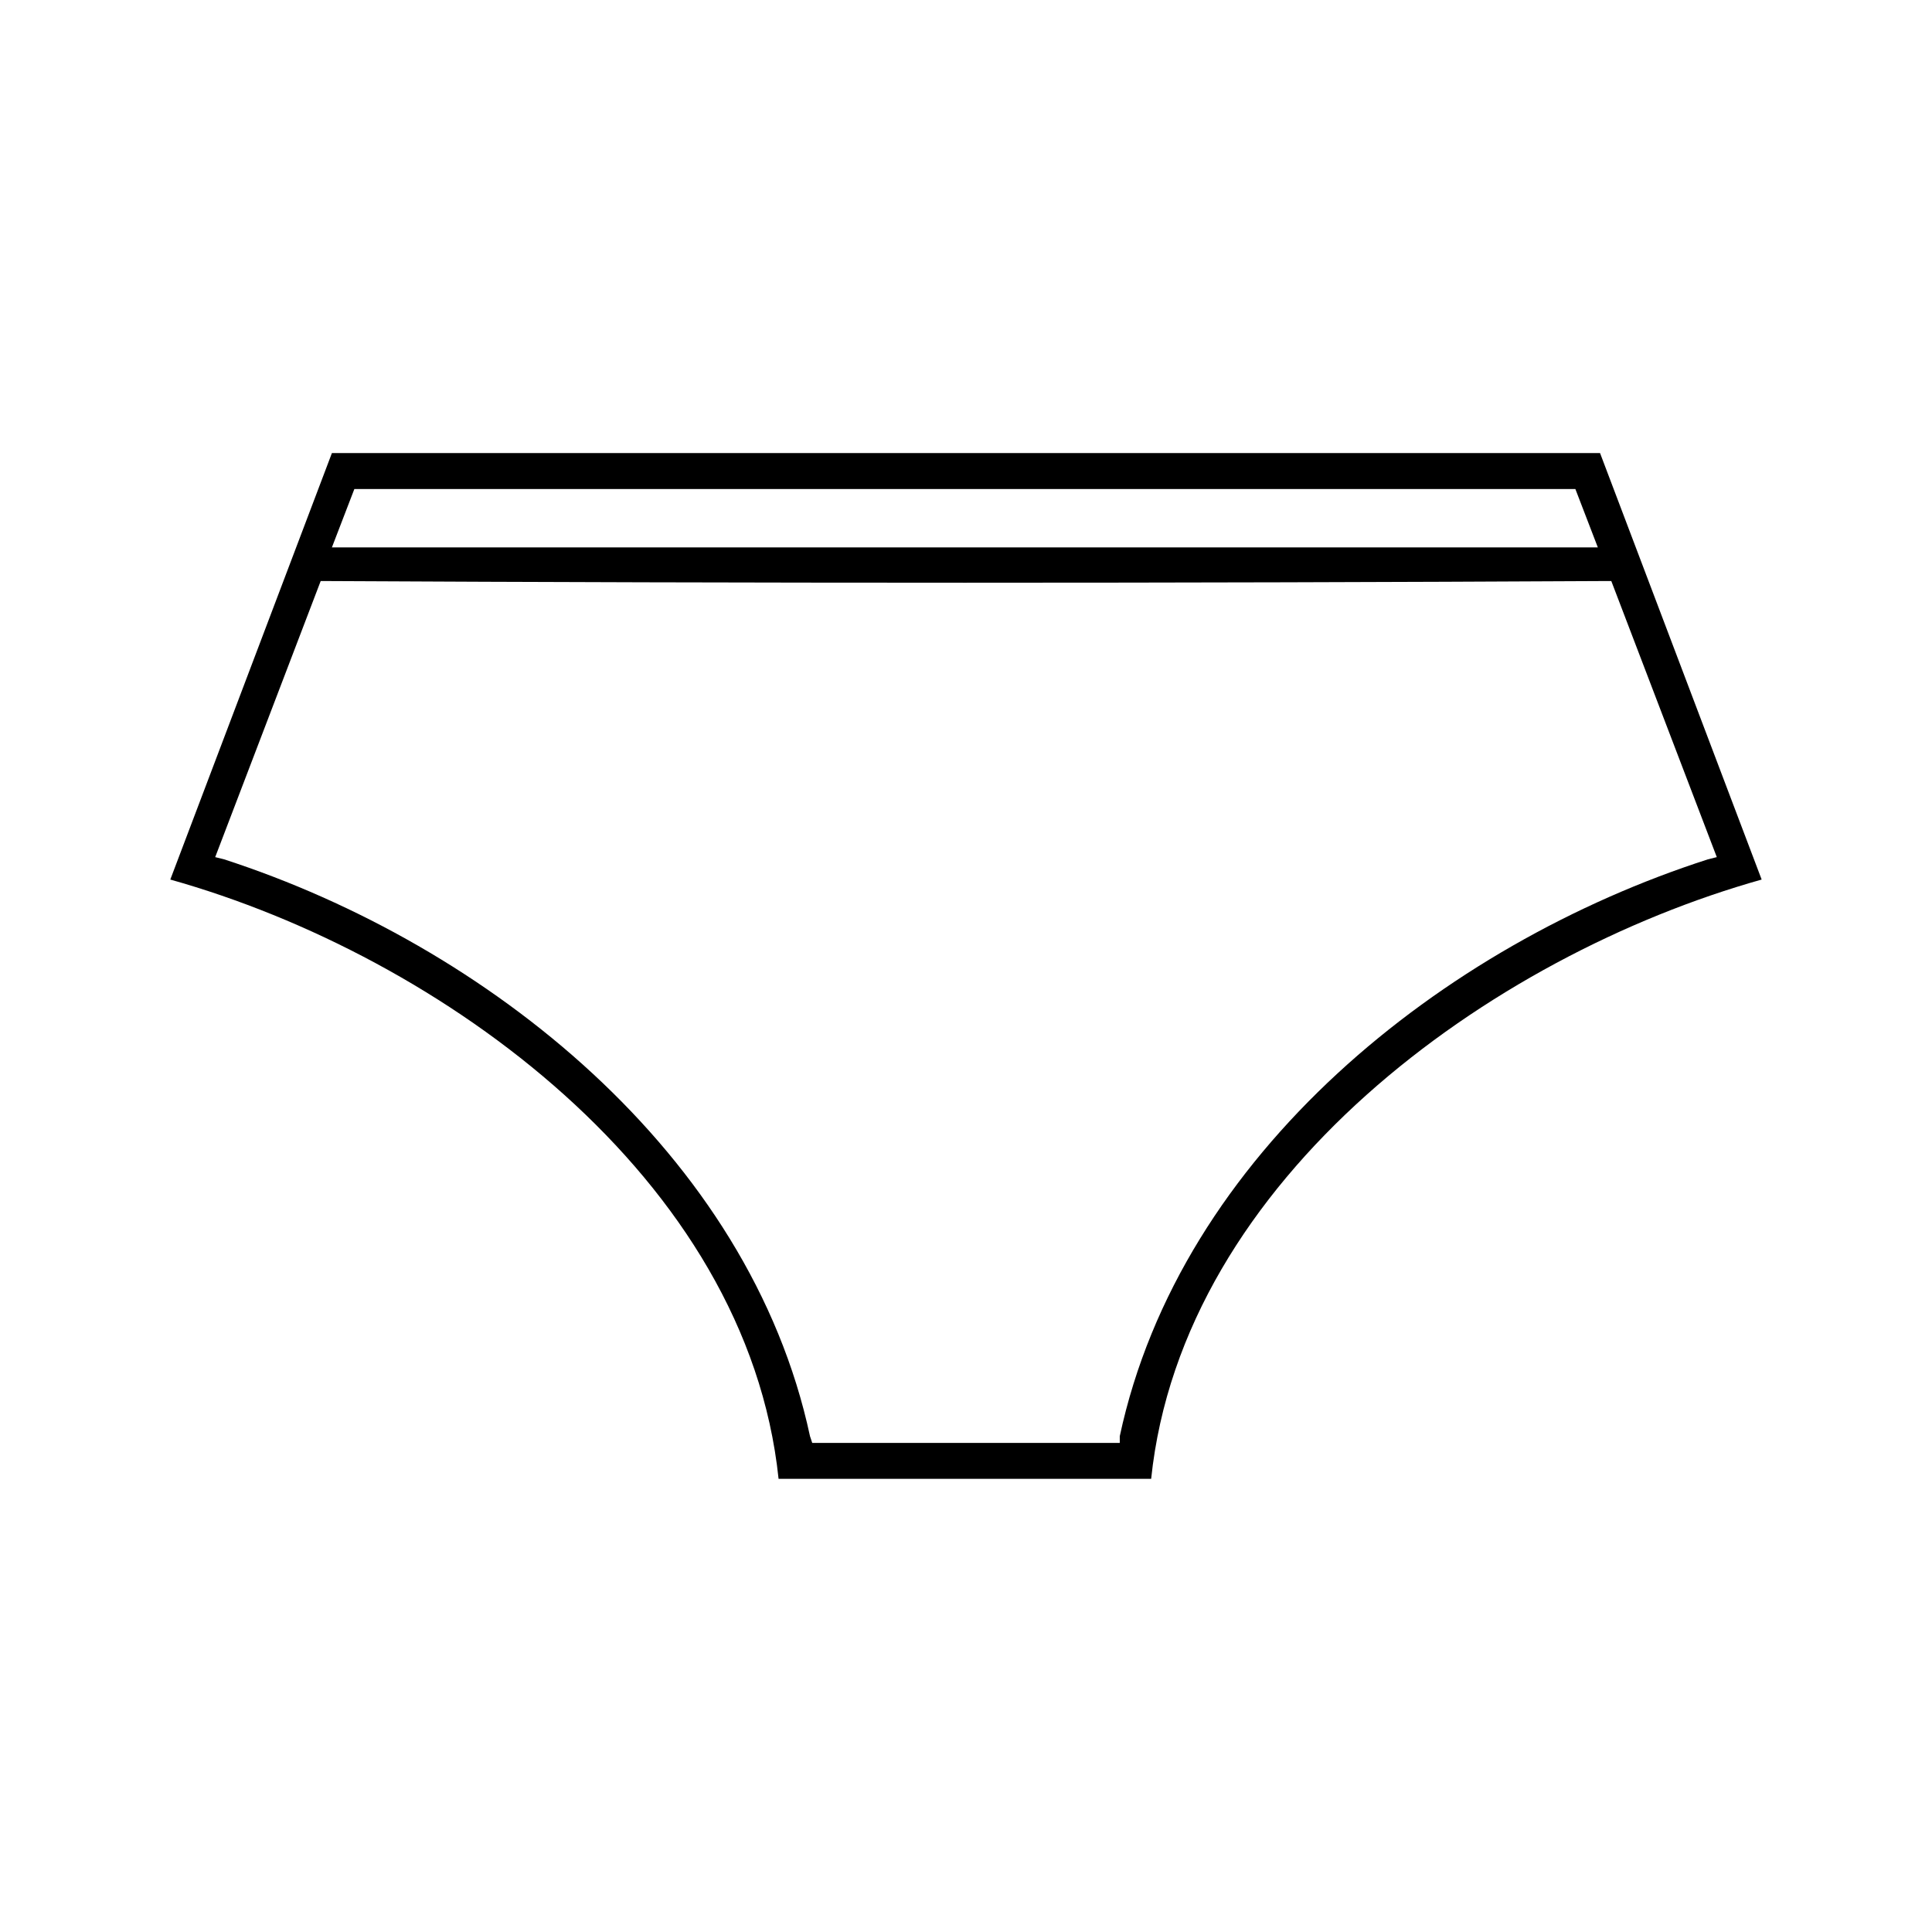 <?xml version="1.0" encoding="UTF-8"?>
<!-- Uploaded to: SVG Repo, www.svgrepo.com, Generator: SVG Repo Mixer Tools -->
<svg fill="#000000" width="800px" height="800px" version="1.1" viewBox="144 144 512 512" xmlns="http://www.w3.org/2000/svg">
 <path d="m350.33 535.91h98.738c8.328-79.707 89.816-138.59 161.79-158.82l-42.828-113.02h-336.07l-42.828 113.02c71.973 20.223 152.87 79.109 161.2 158.82zm88.629-9.516h-77.922-1.785l-0.594-1.785c-16.059-74.945-85.652-130.27-155.25-152.87l-2.379-0.594 27.957-73.164h1.191c113.02 0.594 226.03 0.594 339.05 0h1.785l27.957 73.164-2.379 0.594c-70.188 22.602-139.78 77.922-155.84 152.87v1.785zm-207-237.33 5.949-15.465h1.785 320.61 1.191l5.949 15.465h-3.57-328.34z" fill-rule="evenodd"/>
</svg>
